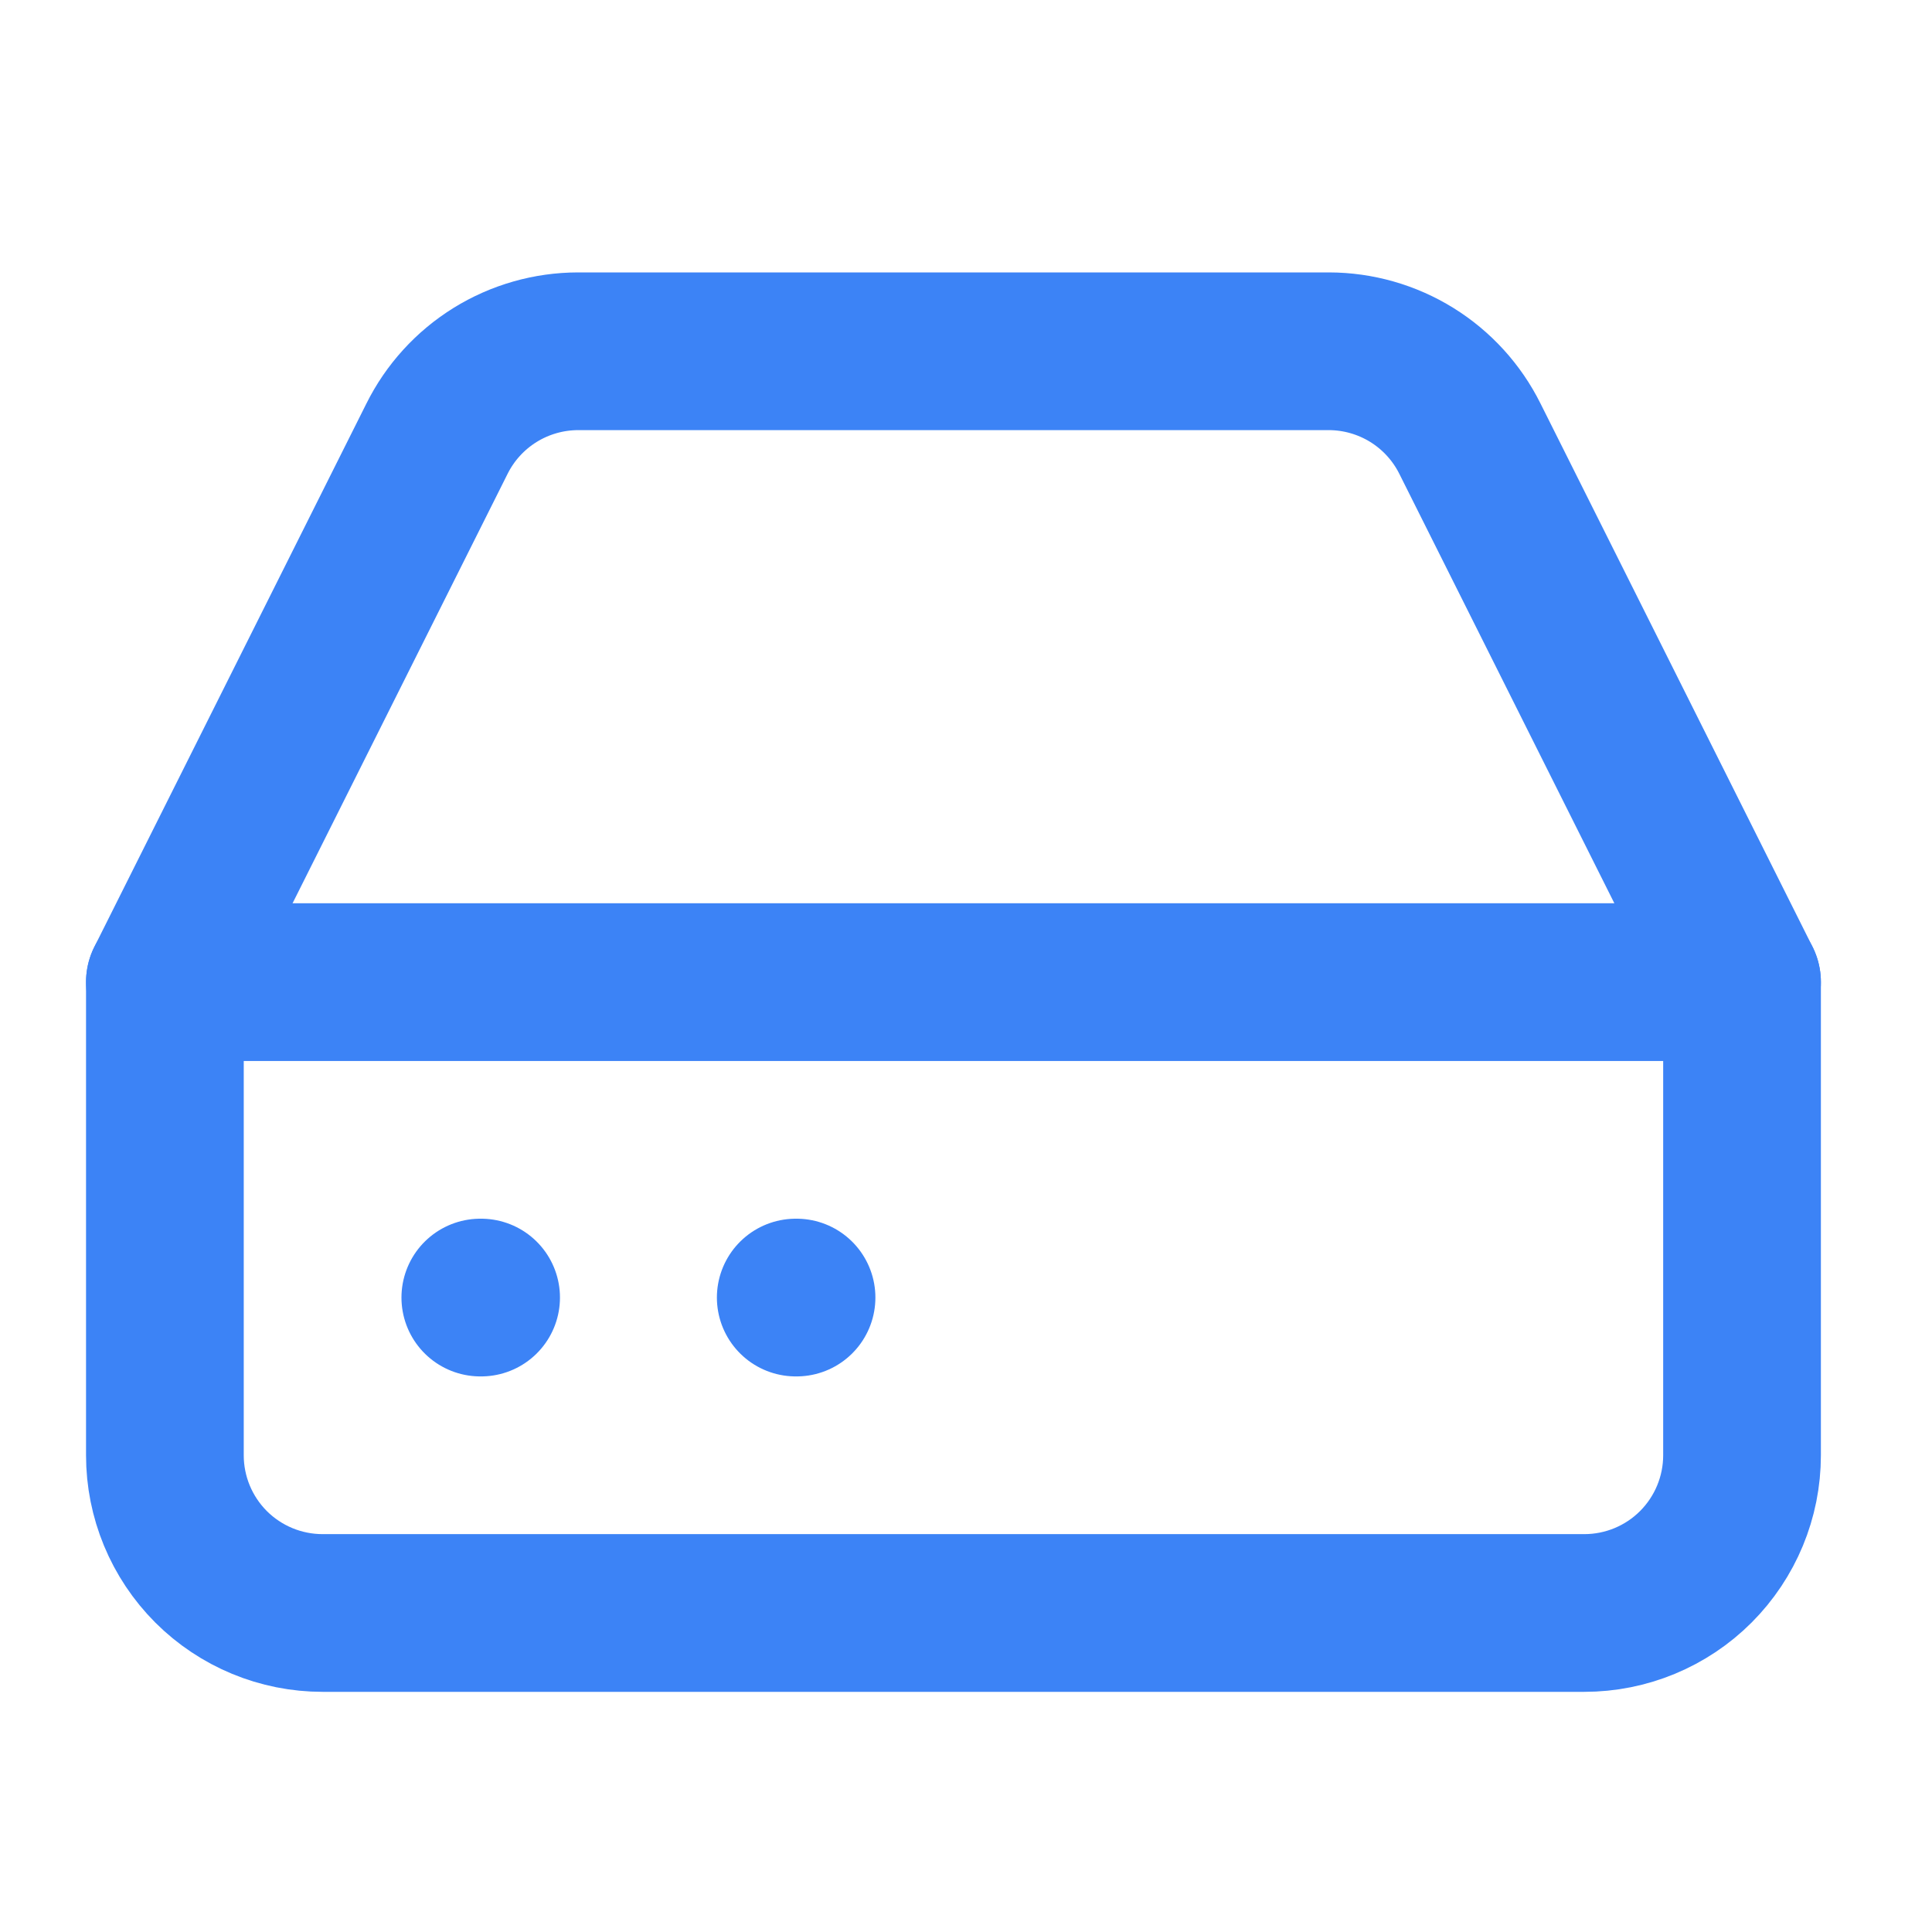 <svg xmlns="http://www.w3.org/2000/svg" width="49" height="49" viewBox="0 0 49 49" fill="none"><path d="M44.182 24.909H4.182" stroke="#3C83F6" stroke-width="4" stroke-linecap="round" stroke-linejoin="round"></path><path d="M11.082 11.129L4.182 24.909V36.909C4.182 37.97 4.603 38.987 5.353 39.738C6.104 40.488 7.121 40.909 8.182 40.909H40.182C41.243 40.909 42.26 40.488 43.01 39.738C43.76 38.987 44.182 37.97 44.182 36.909V24.909L37.282 11.129C36.951 10.463 36.44 9.902 35.808 9.51C35.175 9.118 34.446 8.91 33.702 8.909H14.662C13.918 8.91 13.188 9.118 12.556 9.51C11.924 9.902 11.413 10.463 11.082 11.129Z" stroke="#3C83F6" stroke-width="4" stroke-linecap="round" stroke-linejoin="round"></path><path d="M12.182 32.909H12.202" stroke="#3C83F6" stroke-width="4" stroke-linecap="round" stroke-linejoin="round"></path><path d="M20.182 32.909H20.202" stroke="#3C83F6" stroke-width="4" stroke-linecap="round" stroke-linejoin="round"></path></svg>